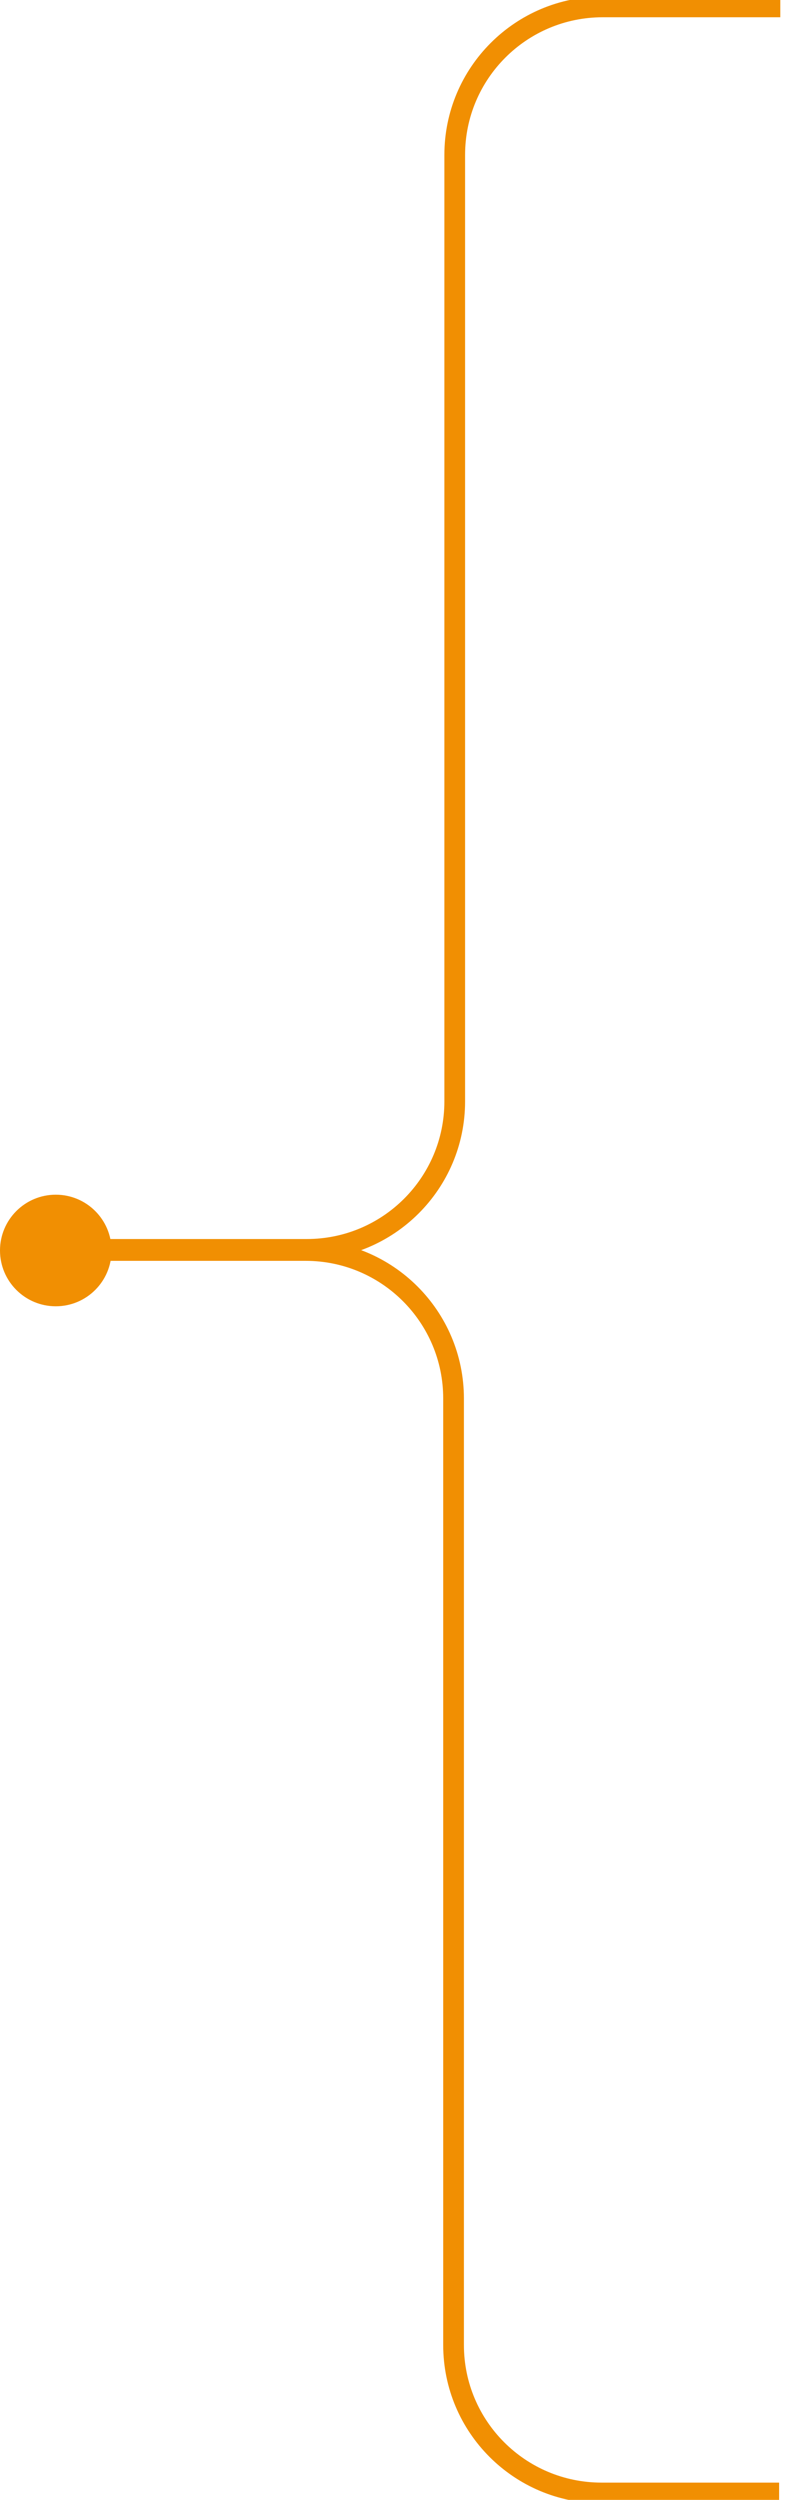 <svg width="114" height="362" viewBox="0 0 114 362" fill="none" xmlns="http://www.w3.org/2000/svg">
<g clip-path="url(#clip0_23_54)">
<path d="M113.03 1H87.3C75.47 1 65.87 10.59 65.87 22.43V159.49C65.87 171.32 56.28 180.92 44.44 180.92H8.08" stroke="#F18F02" stroke-width="3" stroke-miterlimit="10"/>
<path d="M112.86 361H87.13C75.3 361 65.7 351.41 65.7 339.57V202.51C65.7 190.68 56.11 181.08 44.27 181.08H7.91" stroke="#F18F02" stroke-width="3" stroke-miterlimit="10"/>
<path d="M8.08 189.16C12.543 189.16 16.16 185.542 16.16 181.08C16.16 176.618 12.543 173 8.08 173C3.618 173 0 176.618 0 181.08C0 185.542 3.618 189.16 8.08 189.16Z" fill="#F18F02"/>
</g>
<defs>
<clipPath id="clip0_23_54">
<rect width="113.03" height="362" fill="white"/>
</clipPath>
</defs>
</svg>
